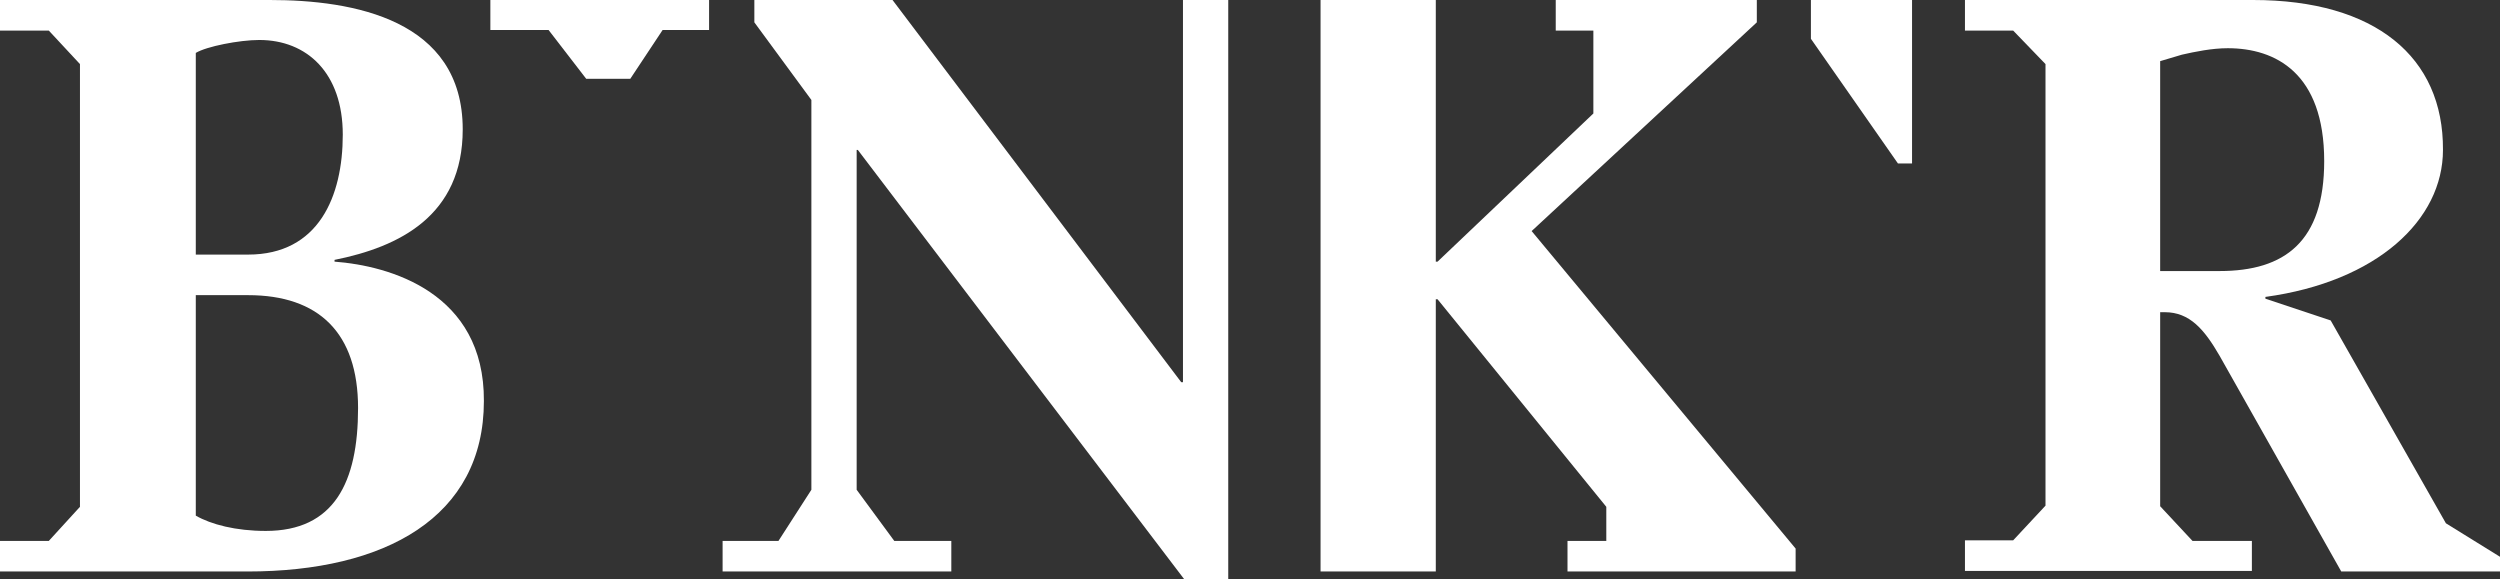 <?xml version="1.0" encoding="utf-8"?>
<!-- Generator: Adobe Illustrator 18.1.1, SVG Export Plug-In . SVG Version: 6.00 Build 0)  -->
<svg version="1.1" id="Ebene_1" xmlns="http://www.w3.org/2000/svg" xmlns:xlink="http://www.w3.org/1999/xlink" x="0px" y="0px"
	 viewBox="0 0 425.2 98.5" enable-background="new 0 0 425.2 98.5" xml:space="preserve">
<rect x="0" y="0" width="425.2" height="98.5" fill="#333333" stroke="none"/>
<g>
	<path fill="#FFFFFF" d="M56.9,44.5v-0.3C67.9,42,78.7,36.7,78.7,22c0-18.7-18.6-22-32.8-22H0v5.2h8.3l5.3,5.7v75.3L8.3,92H0v5.2
		h42.1c23.4,0,40.2-9.2,40.2-29C82.4,49.7,66.2,45.2,56.9,44.5z M33.3,9c1.8-1.1,7.4-2.2,10.8-2.2c8.1,0,14.2,5.6,14.2,16.1
		c0,10.5-4.1,20.4-16.1,20.4h-8.9V9z M45.2,90.3c-5.1,0-9.3-1.1-11.9-2.6V50.2h8.9c12,0,18.7,6.4,18.7,19.2
		C60.9,82.1,56.8,90.3,45.2,90.3z"/>
	<path fill="#FFFFFF" d="M416,89l-19.6-34.5l-11.1-3.7v-0.3c19-2.6,30.2-13.1,30.2-25C415.6,9.7,404,0,383.2,0h-49v5.2h8.2l5.5,5.7
		v75.1l-5.5,5.9h-8.2v5.2H383V92h-10.1l-5.5-5.9v-33h0.8c4.2,0,6.7,2.9,9.3,7.4l20.7,36.7h27v-2.5L416,89z M367.4,46.1V10.4l3.7-1.1
		c2.2-0.5,5.1-1.1,7.8-1.1c8.1,0,16.4,4.2,16.4,19.2c0,13.7-6.7,18.7-17.8,18.7H367.4z"/>
	<polygon fill="#FFFFFF" points="201.2,20.6 201.2,65 200.9,65 151.8,0 128.3,0 128.3,3.8 138,17 138,83.3 132.4,92 122.9,92 
		122.9,97.2 161.8,97.2 161.8,92 152.1,92 145.7,83.3 145.7,25.5 145.9,25.5 201.4,98.5 208.9,98.5 208.9,0 201.2,0 	"/>
	<polygon fill="#FFFFFF" points="298.8,3.8 298.8,0 264.6,0 264.6,5.2 271,5.2 271,19.3 244.5,44.5 244.2,44.5 244.2,17.4 
		244.2,17.4 244.2,0 224.6,0 224.6,97.2 244.2,97.2 244.2,79.5 244.2,79.5 244.2,50.9 244.5,50.9 273.2,86.2 273.2,92 266.6,92 
		266.6,97.2 305.4,97.2 305.4,93.3 260.5,39.3 	"/>
	<polygon fill="#FFFFFF" points="83.4,5.1 93.3,5.1 99.7,13.4 107.2,13.4 112.7,5.1 120.6,5.1 120.6,0 83.4,0 	"/>
	<polygon fill="#FFFFFF" points="308,6.6 322.8,27.8 325.2,27.8 325.2,0 308,0 	"/>
</g>
</svg>
